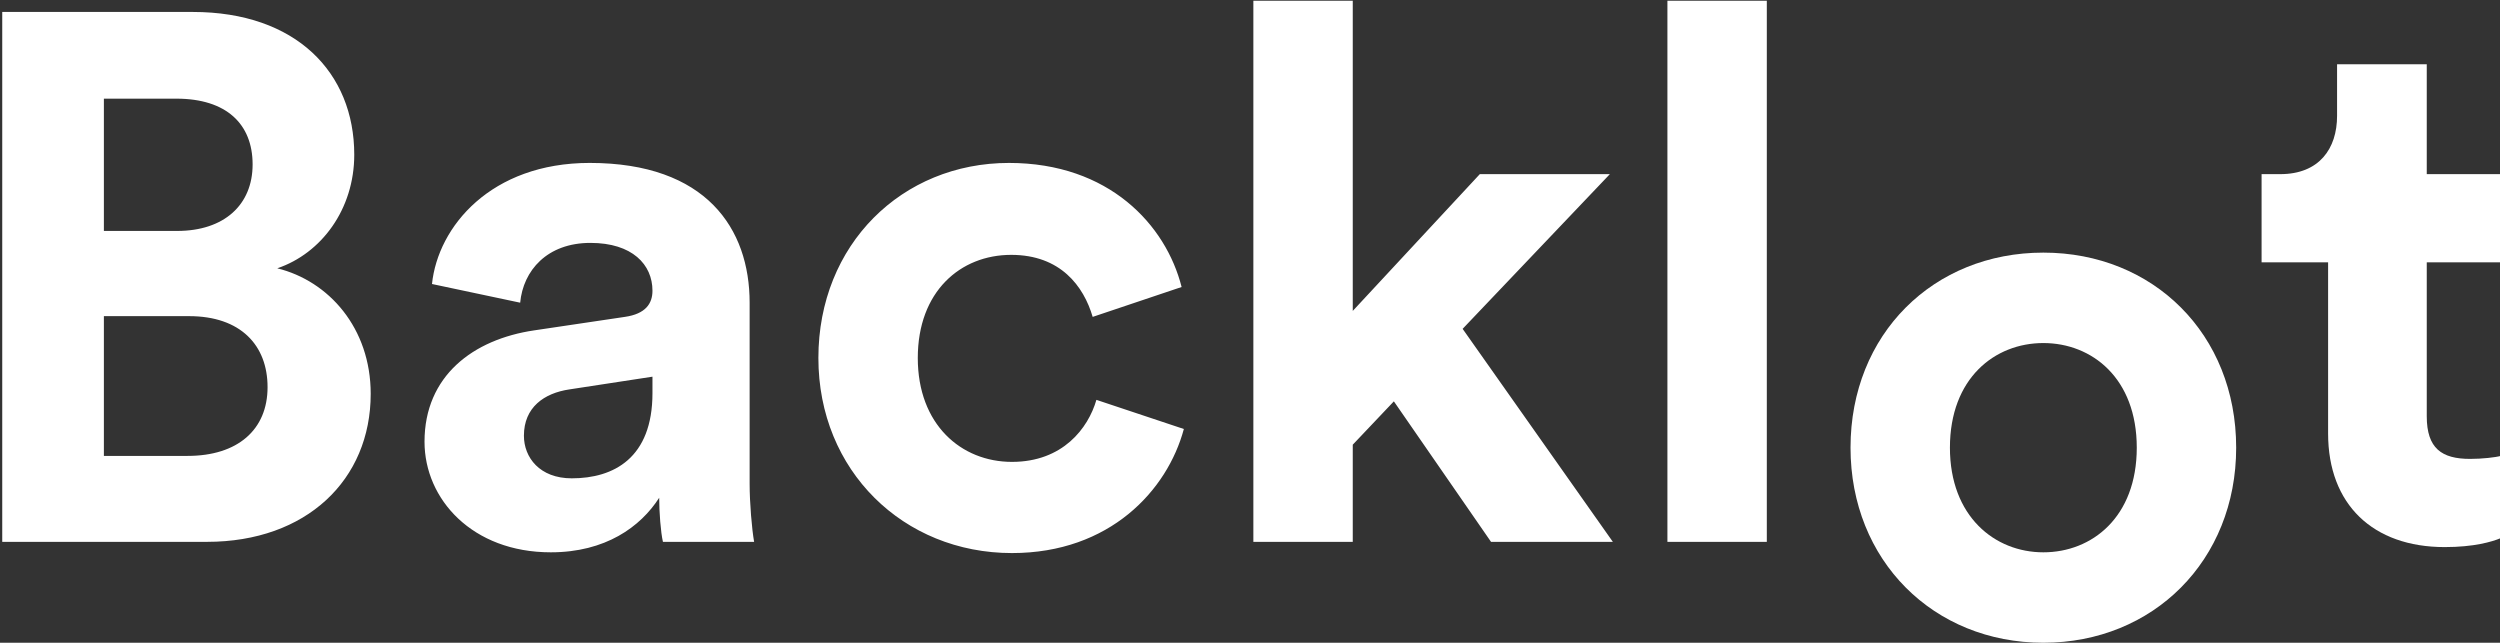 <svg version="1.2" xmlns="http://www.w3.org/2000/svg" viewBox="0 0 669 172" width="669" height="172">
	<rect x="0" y="0" width="669" height="172" fill="#333333" stroke="none"/>
	<title>Backlot-SVG</title>
	<style>
		.s0 { fill: #ffffff } 
	</style>
	<g id="Backlot">
		<path id="t" class="s0" d="m649.4 17.2h-24v13.8c0 8.8-4.8 15.6-15.2 15.6h-5v23.6h17.8v45.8c0 19 12 30.4 31.2 30.4 7.8 0 12.6-1.4 15-2.4v-22c-1.4 0.4-5 0.8-8.2 0.8-7.6 0-11.6-2.8-11.6-11.4v-41.2h19.8v-23.6h-19.8z"/>
		<path id="Backl" fill-rule="evenodd" class="s0" d="m51.6 3.2c27.6 0 43.2 16.2 43.2 38.2 0 14.6-8.8 26.4-20.6 30.4 13.8 3.4 25 16 25 33.6 0 23-17.2 39.6-43.8 39.6h-54.8v-141.8zm-4.2 58.6c12.6 0 20.2-7 20.2-17.8 0-10.8-7-17.6-20.4-17.6h-19.4v35.4zm2.8 60.2c13.4 0 21.4-7 21.4-18.4 0-11.2-7.2-19-21-19h-22.8v37.4zm92.8-33.6l24.2-3.6c5.6-0.8 7.4-3.6 7.4-7 0-7-5.4-12.8-16.6-12.8-11.6 0-18 7.4-18.8 16l-23.6-5c1.6-15.4 15.8-32.4 42.2-32.4 31.2 0 42.8 17.6 42.8 37.4v48.4c0 5.2 0.6 12.2 1.2 15.6h-24.4c-0.6-2.6-1-8-1-11.8-5 7.8-14.4 14.6-29 14.6-21 0-33.8-14.2-33.8-29.6 0-17.6 13-27.4 29.4-29.8zm31.6 16.8v-4.4l-22.2 3.4c-6.8 1-12.2 4.8-12.2 12.4 0 5.8 4.2 11.4 12.8 11.4 11.2 0 21.6-5.4 21.6-22.8zm71-9.4c0 17.8 11.6 27.8 25.2 27.8 13.6 0 20.4-9 22.6-16.6l23.4 7.8c-4.4 16.4-19.8 33.2-46 33.2-29 0-51.8-22-51.8-52.2 0-30.4 22.4-52.2 51-52.2 26.8 0 42 16.6 46.2 33.2l-23.8 8c-2.4-8.2-8.6-16.6-21.8-16.6-13.6 0-25 9.8-25 27.6zm145.8-7.8l40.2 57h-32.6l-26-37.6-11 11.6v26h-26.6v-144.8h26.6v83l34-36.6h34.8zm54.8 57v-144.8h26.6v144.8z"/>
		<path id="o" fill-rule="evenodd" class="s0" d="m546.8 147.8c-13 0-25-9.6-25-28 0-18.6 12-28 25-28 13 0 25 9.4 25 28 0 18.6-12 28-25 28zm0-80.2c-29.4 0-51.6 21.8-51.6 52.2 0 30.2 22.2 52.2 51.6 52.2 29.4 0 51.6-22 51.6-52.2 0-30.4-22.2-52.2-51.6-52.2z"/>
	</g>
</svg>